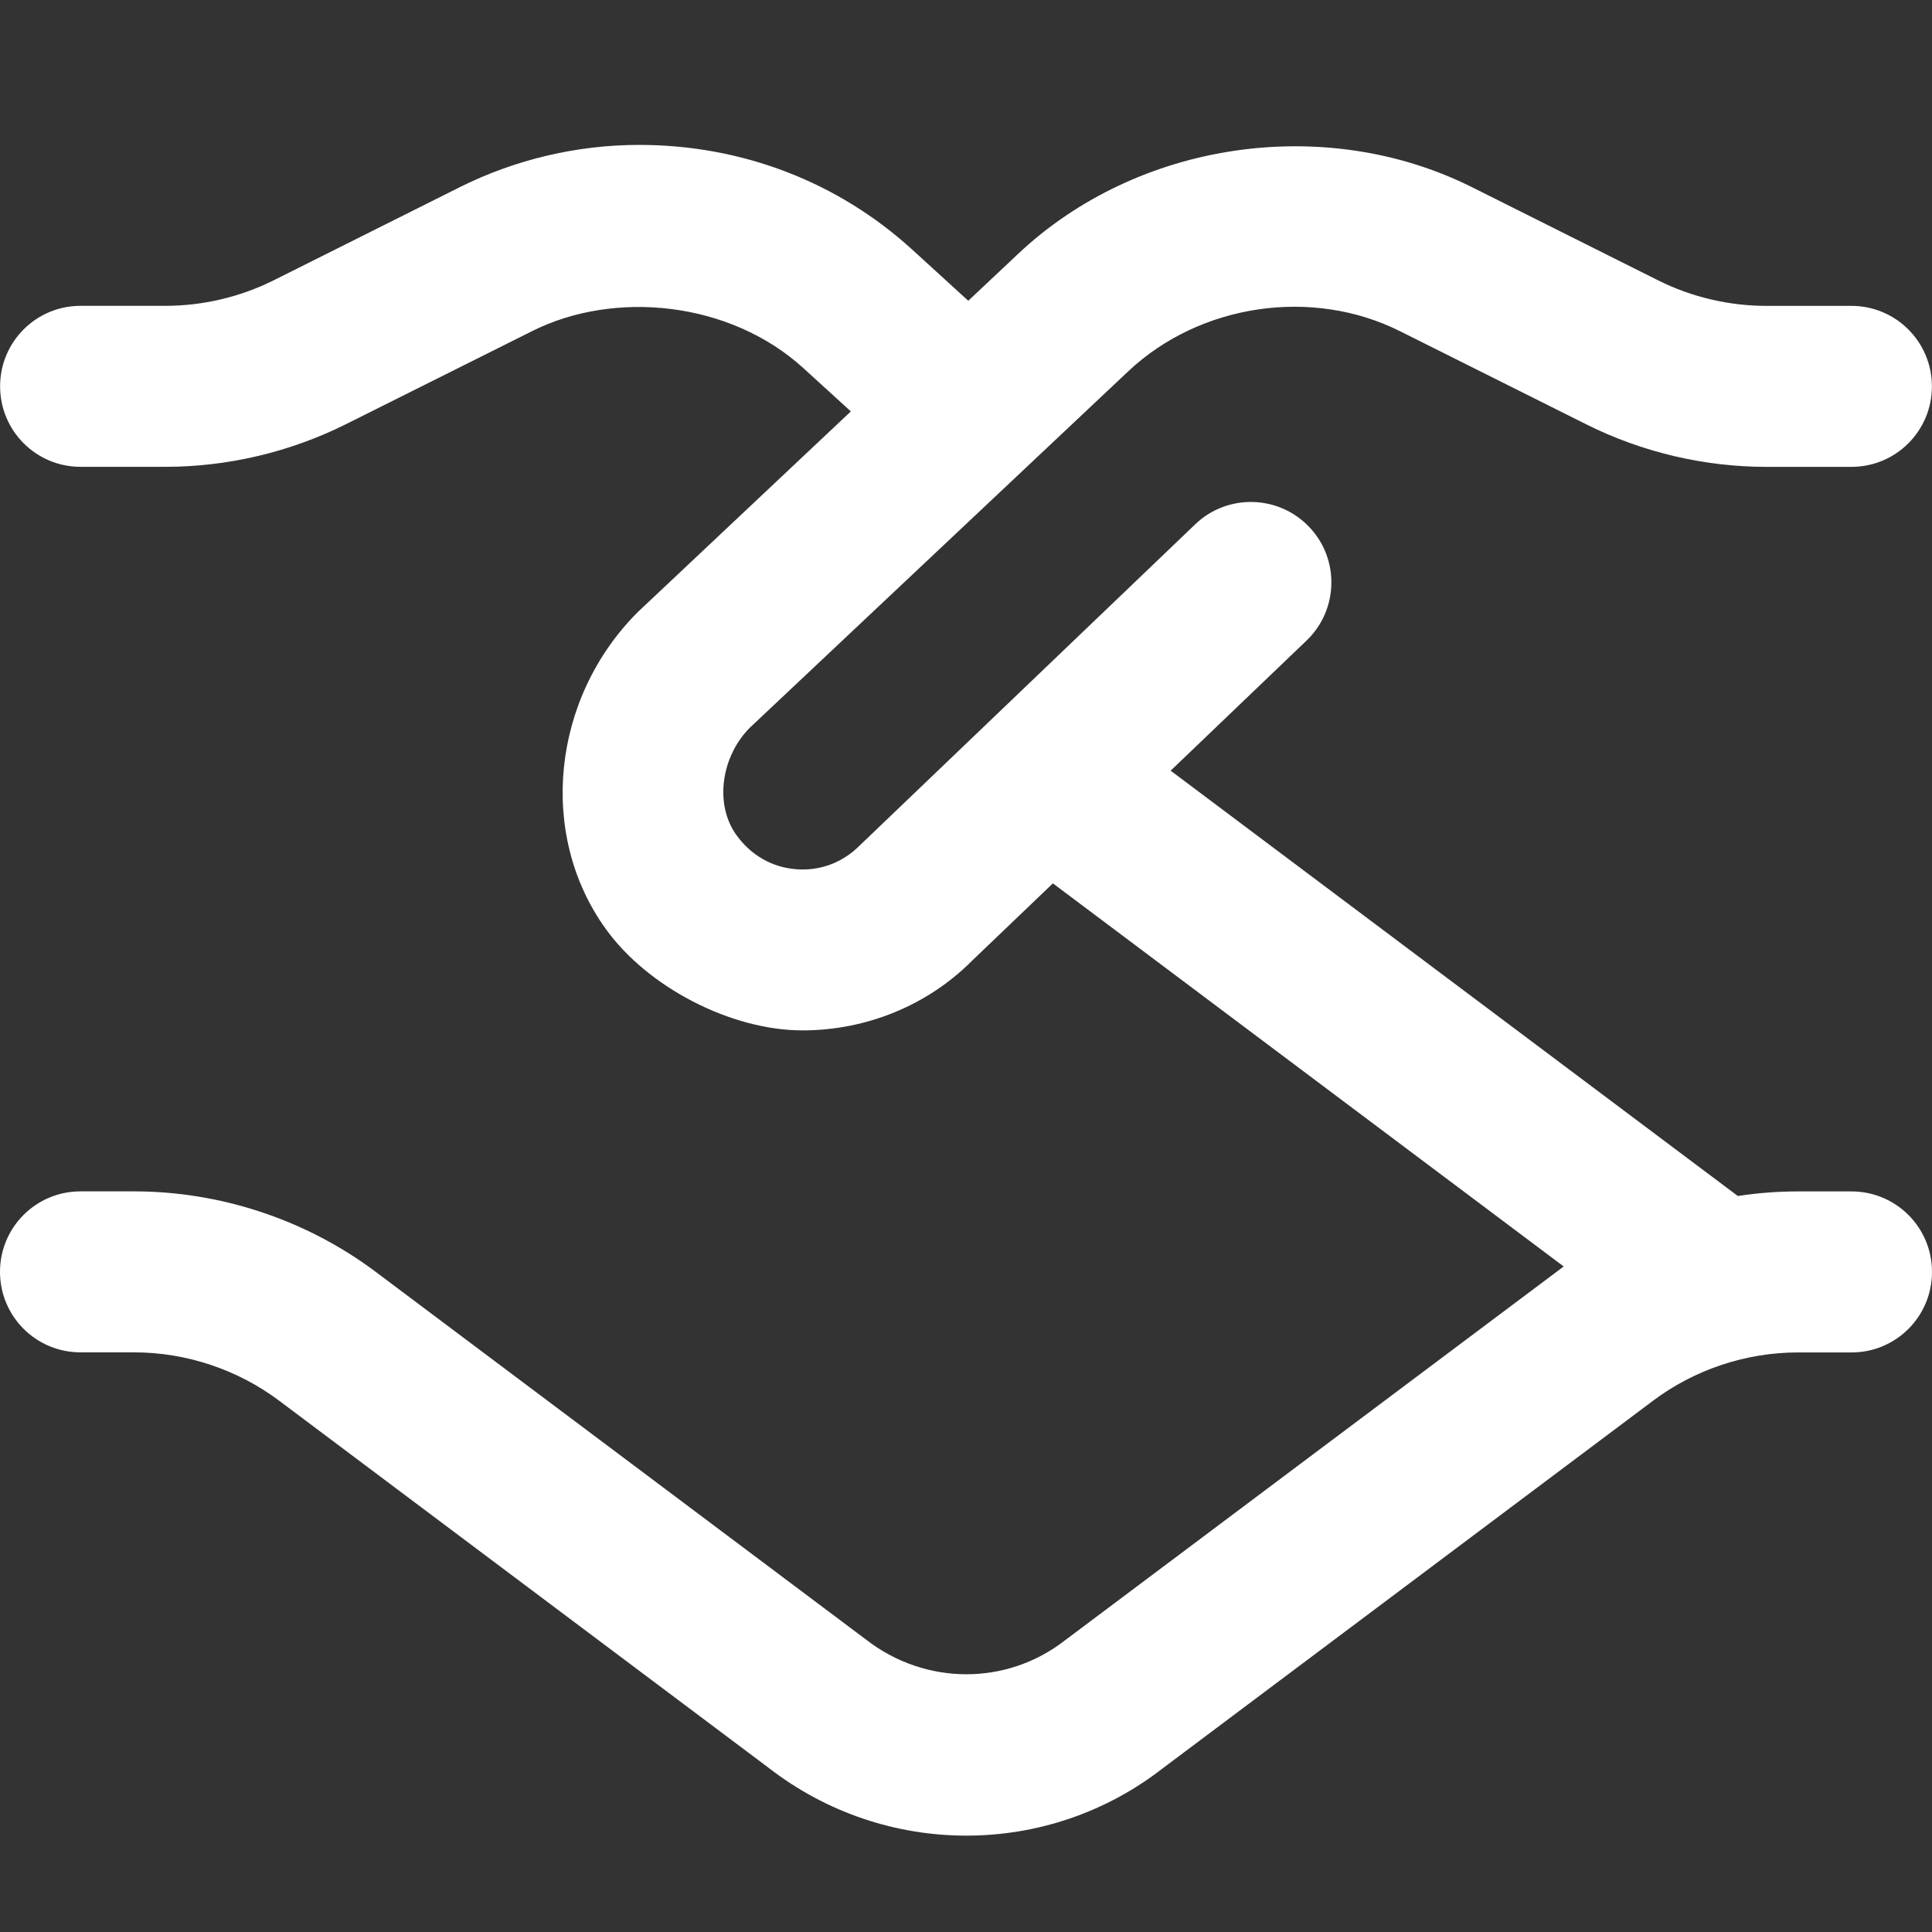 <?xml version="1.0" encoding="UTF-8"?>
<svg xmlns="http://www.w3.org/2000/svg" width="40" height="40" viewBox="0 0 40 40" fill="none">
  <rect x="0" y="0" width="40" height="40" fill="#333333" stroke="none"/>
  <path d="M38.333 24.667H37.222C36.805 24.667 36.392 24.699 35.98 24.762L24.237 15.956L27.05 13.263C27.715 12.626 27.739 11.57 27.102 10.906C26.464 10.241 25.407 10.22 24.746 10.855L17.791 17.513C17.444 17.859 16.973 18.038 16.478 17.996C15.981 17.956 15.544 17.704 15.246 17.288C14.789 16.654 14.929 15.663 15.526 15.065L23.364 7.683C24.849 6.288 27.171 5.947 28.987 6.858L32.847 8.788C33.997 9.363 35.287 9.666 36.572 9.666H38.332C39.253 9.666 39.998 8.921 39.998 8C39.998 7.078 39.253 6.333 38.332 6.333H36.572C35.8 6.333 35.025 6.152 34.335 5.807L30.479 3.877C27.439 2.355 23.557 2.92 21.078 5.257L20.047 6.227L18.881 5.163C17.349 3.768 15.366 3 13.231 3C11.946 3 10.665 3.303 9.52 3.875L5.663 5.805C4.971 6.15 4.196 6.332 3.425 6.332H1.668C0.747 6.332 0.002 7.077 0.002 7.998C0.002 8.92 0.747 9.665 1.668 9.665H3.428C4.713 9.665 6.003 9.36 7.155 8.786L11.014 6.857C12.718 6 15.111 6.232 16.638 7.626L17.616 8.518L13.206 12.671C11.418 14.458 11.133 17.283 12.543 19.234C13.409 20.439 15.131 21.333 16.616 21.333C17.938 21.333 19.206 20.813 20.122 19.894L21.799 18.289L32.375 26.221C32.324 26.257 22.046 33.964 22.046 33.964C20.841 34.9 19.159 34.9 17.929 33.945L7.778 26.332C6.346 25.257 4.57 24.666 2.778 24.666H1.667C0.745 24.666 0 25.411 0 26.332C0 27.254 0.745 27.999 1.667 27.999H2.778C3.853 27.999 4.918 28.354 5.778 28.999L15.906 36.595C17.114 37.535 18.563 38.005 20.008 38.005C21.444 38.005 22.879 37.54 24.069 36.614L34.224 29.001C35.082 28.356 36.147 28.001 37.222 28.001H38.333C39.255 28.001 40 27.256 40 26.334C40 25.412 39.255 24.667 38.333 24.667Z" fill="white"></path>
</svg>
